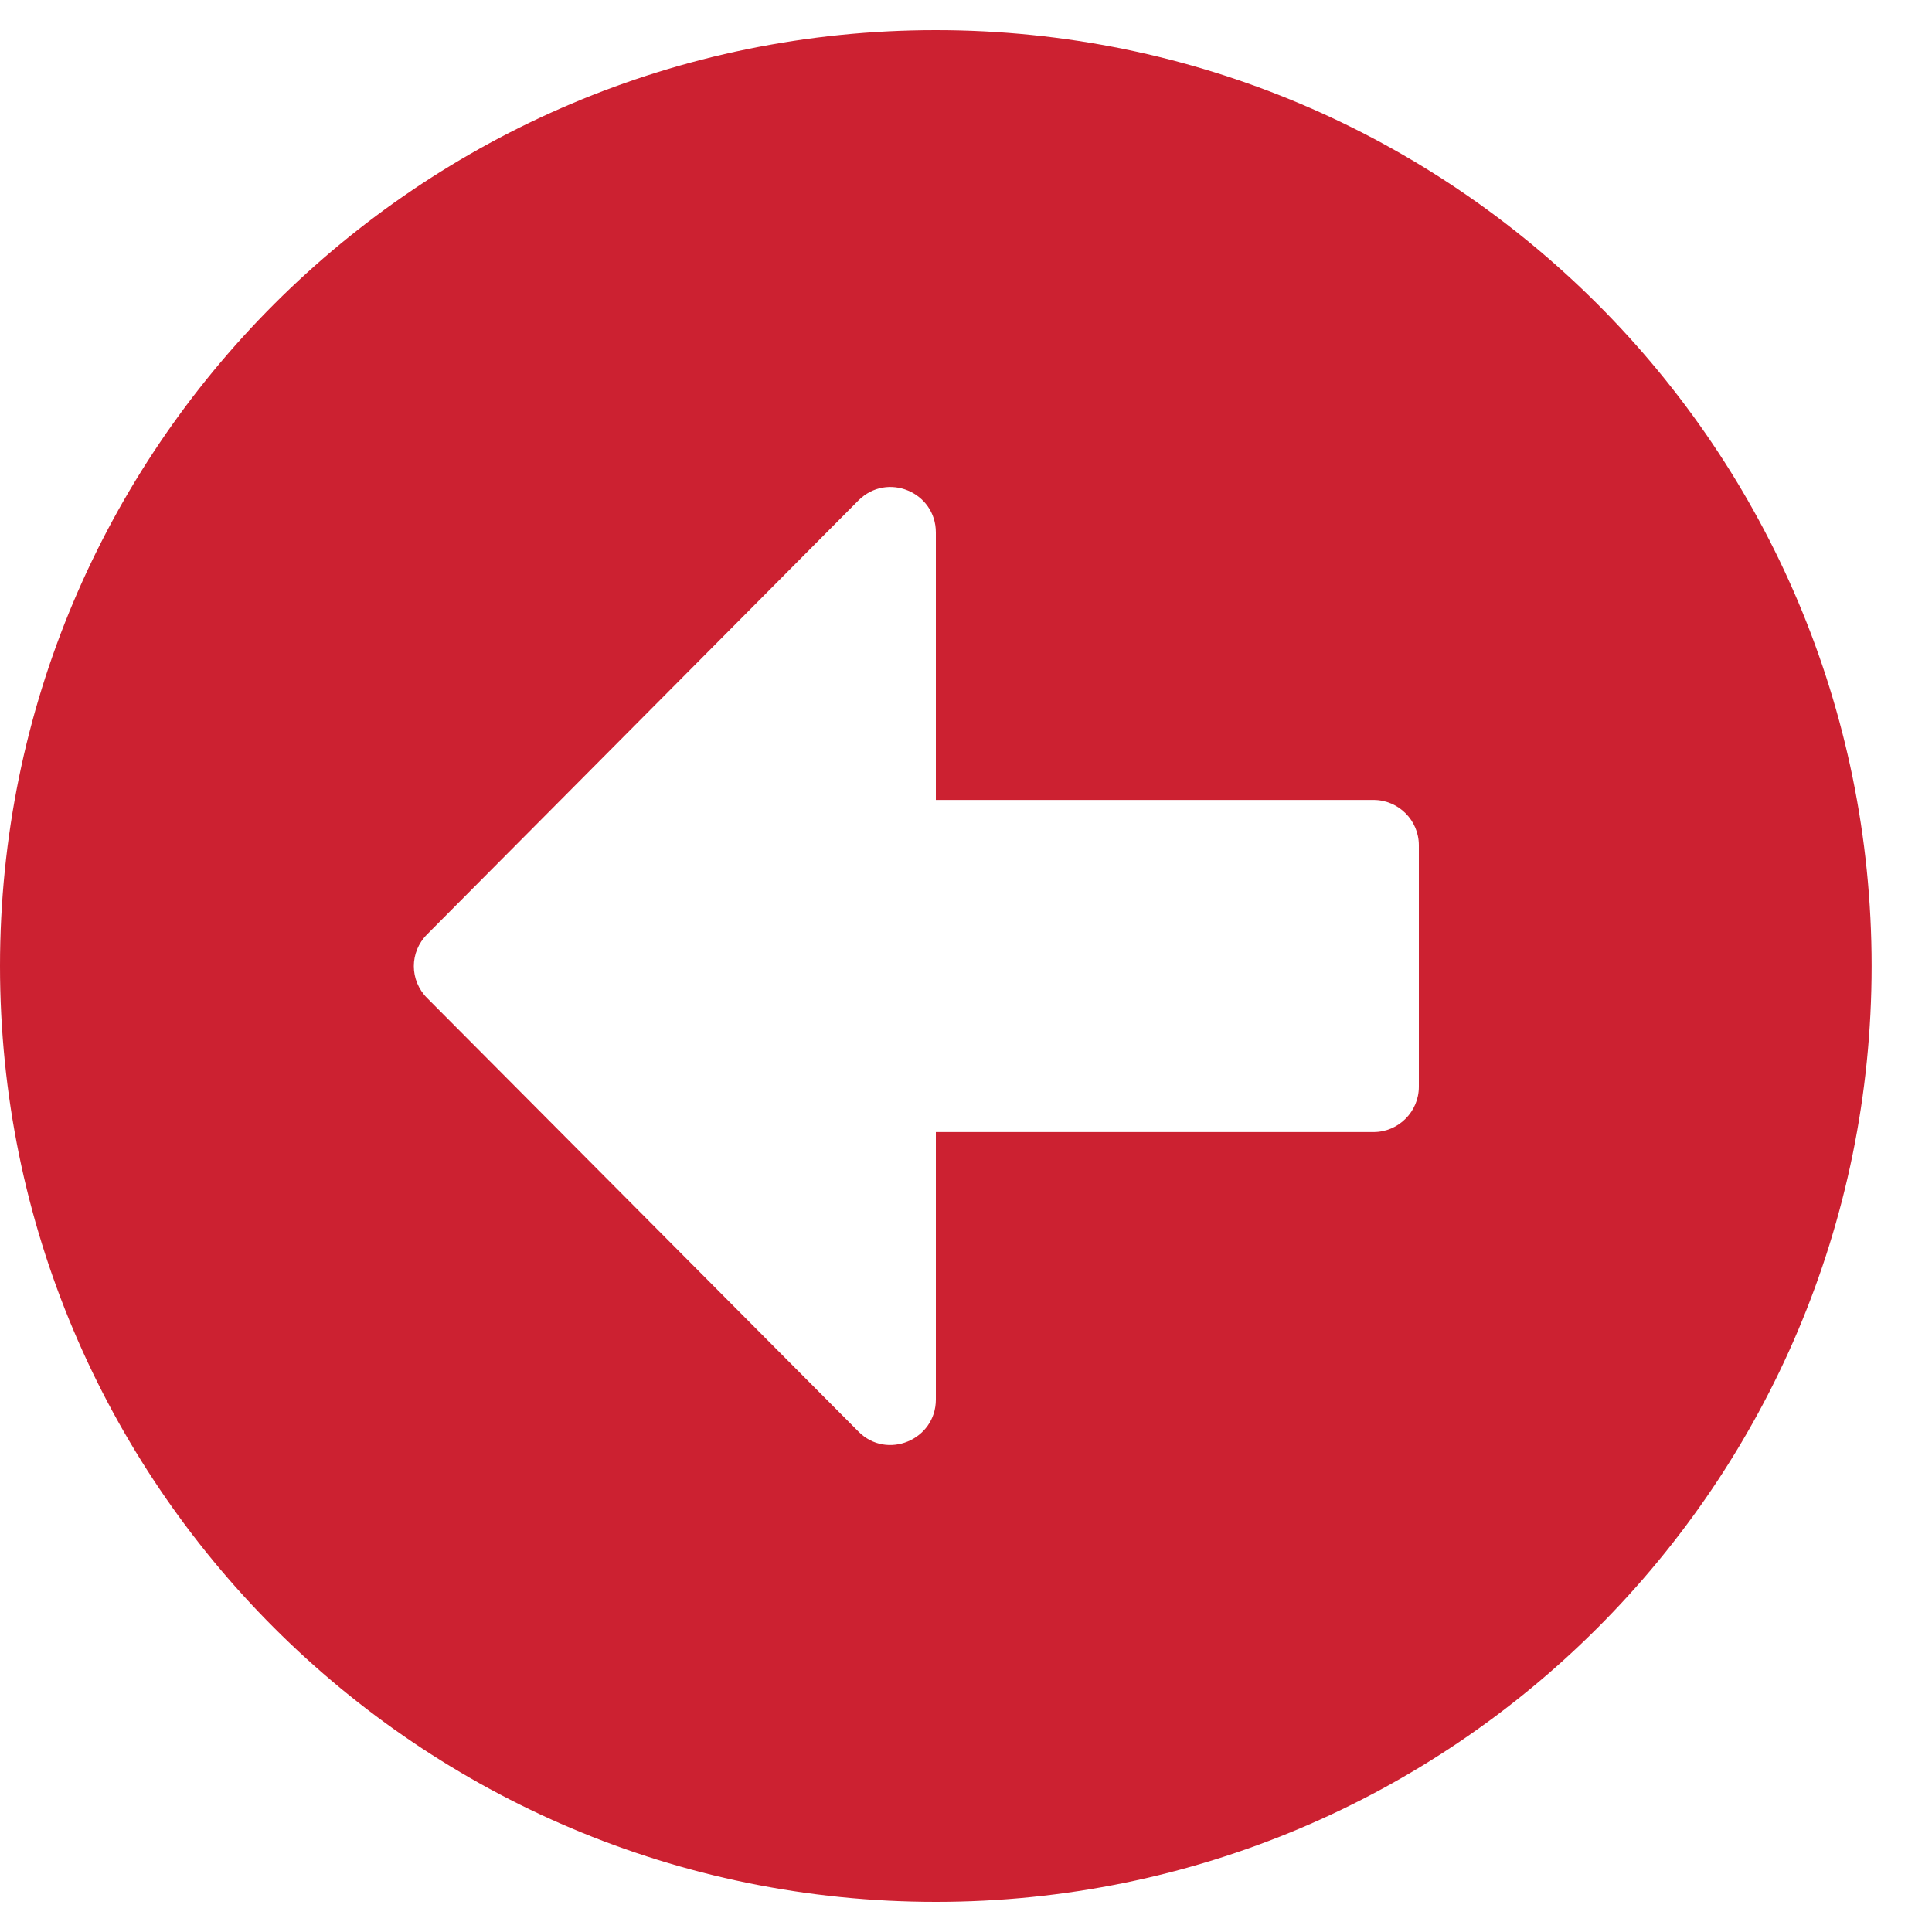 <svg width="20" height="20" viewBox="0 0 20 20" fill="none" xmlns="http://www.w3.org/2000/svg">
<path d="M9.688 0.312C4.336 0.312 0 4.648 0 10C0 15.352 4.336 19.688 9.688 19.688C15.039 19.688 19.375 15.352 19.375 10C19.375 4.648 15.039 0.312 9.688 0.312ZM14.219 11.719H9.688V14.488C9.688 14.906 9.18 15.117 8.887 14.82L4.422 10.332C4.238 10.148 4.238 9.855 4.422 9.672L8.887 5.18C9.184 4.883 9.688 5.094 9.688 5.512V8.281H14.219C14.477 8.281 14.688 8.492 14.688 8.75V11.25C14.688 11.508 14.477 11.719 14.219 11.719Z" fill="#CC2131"/>
</svg>
